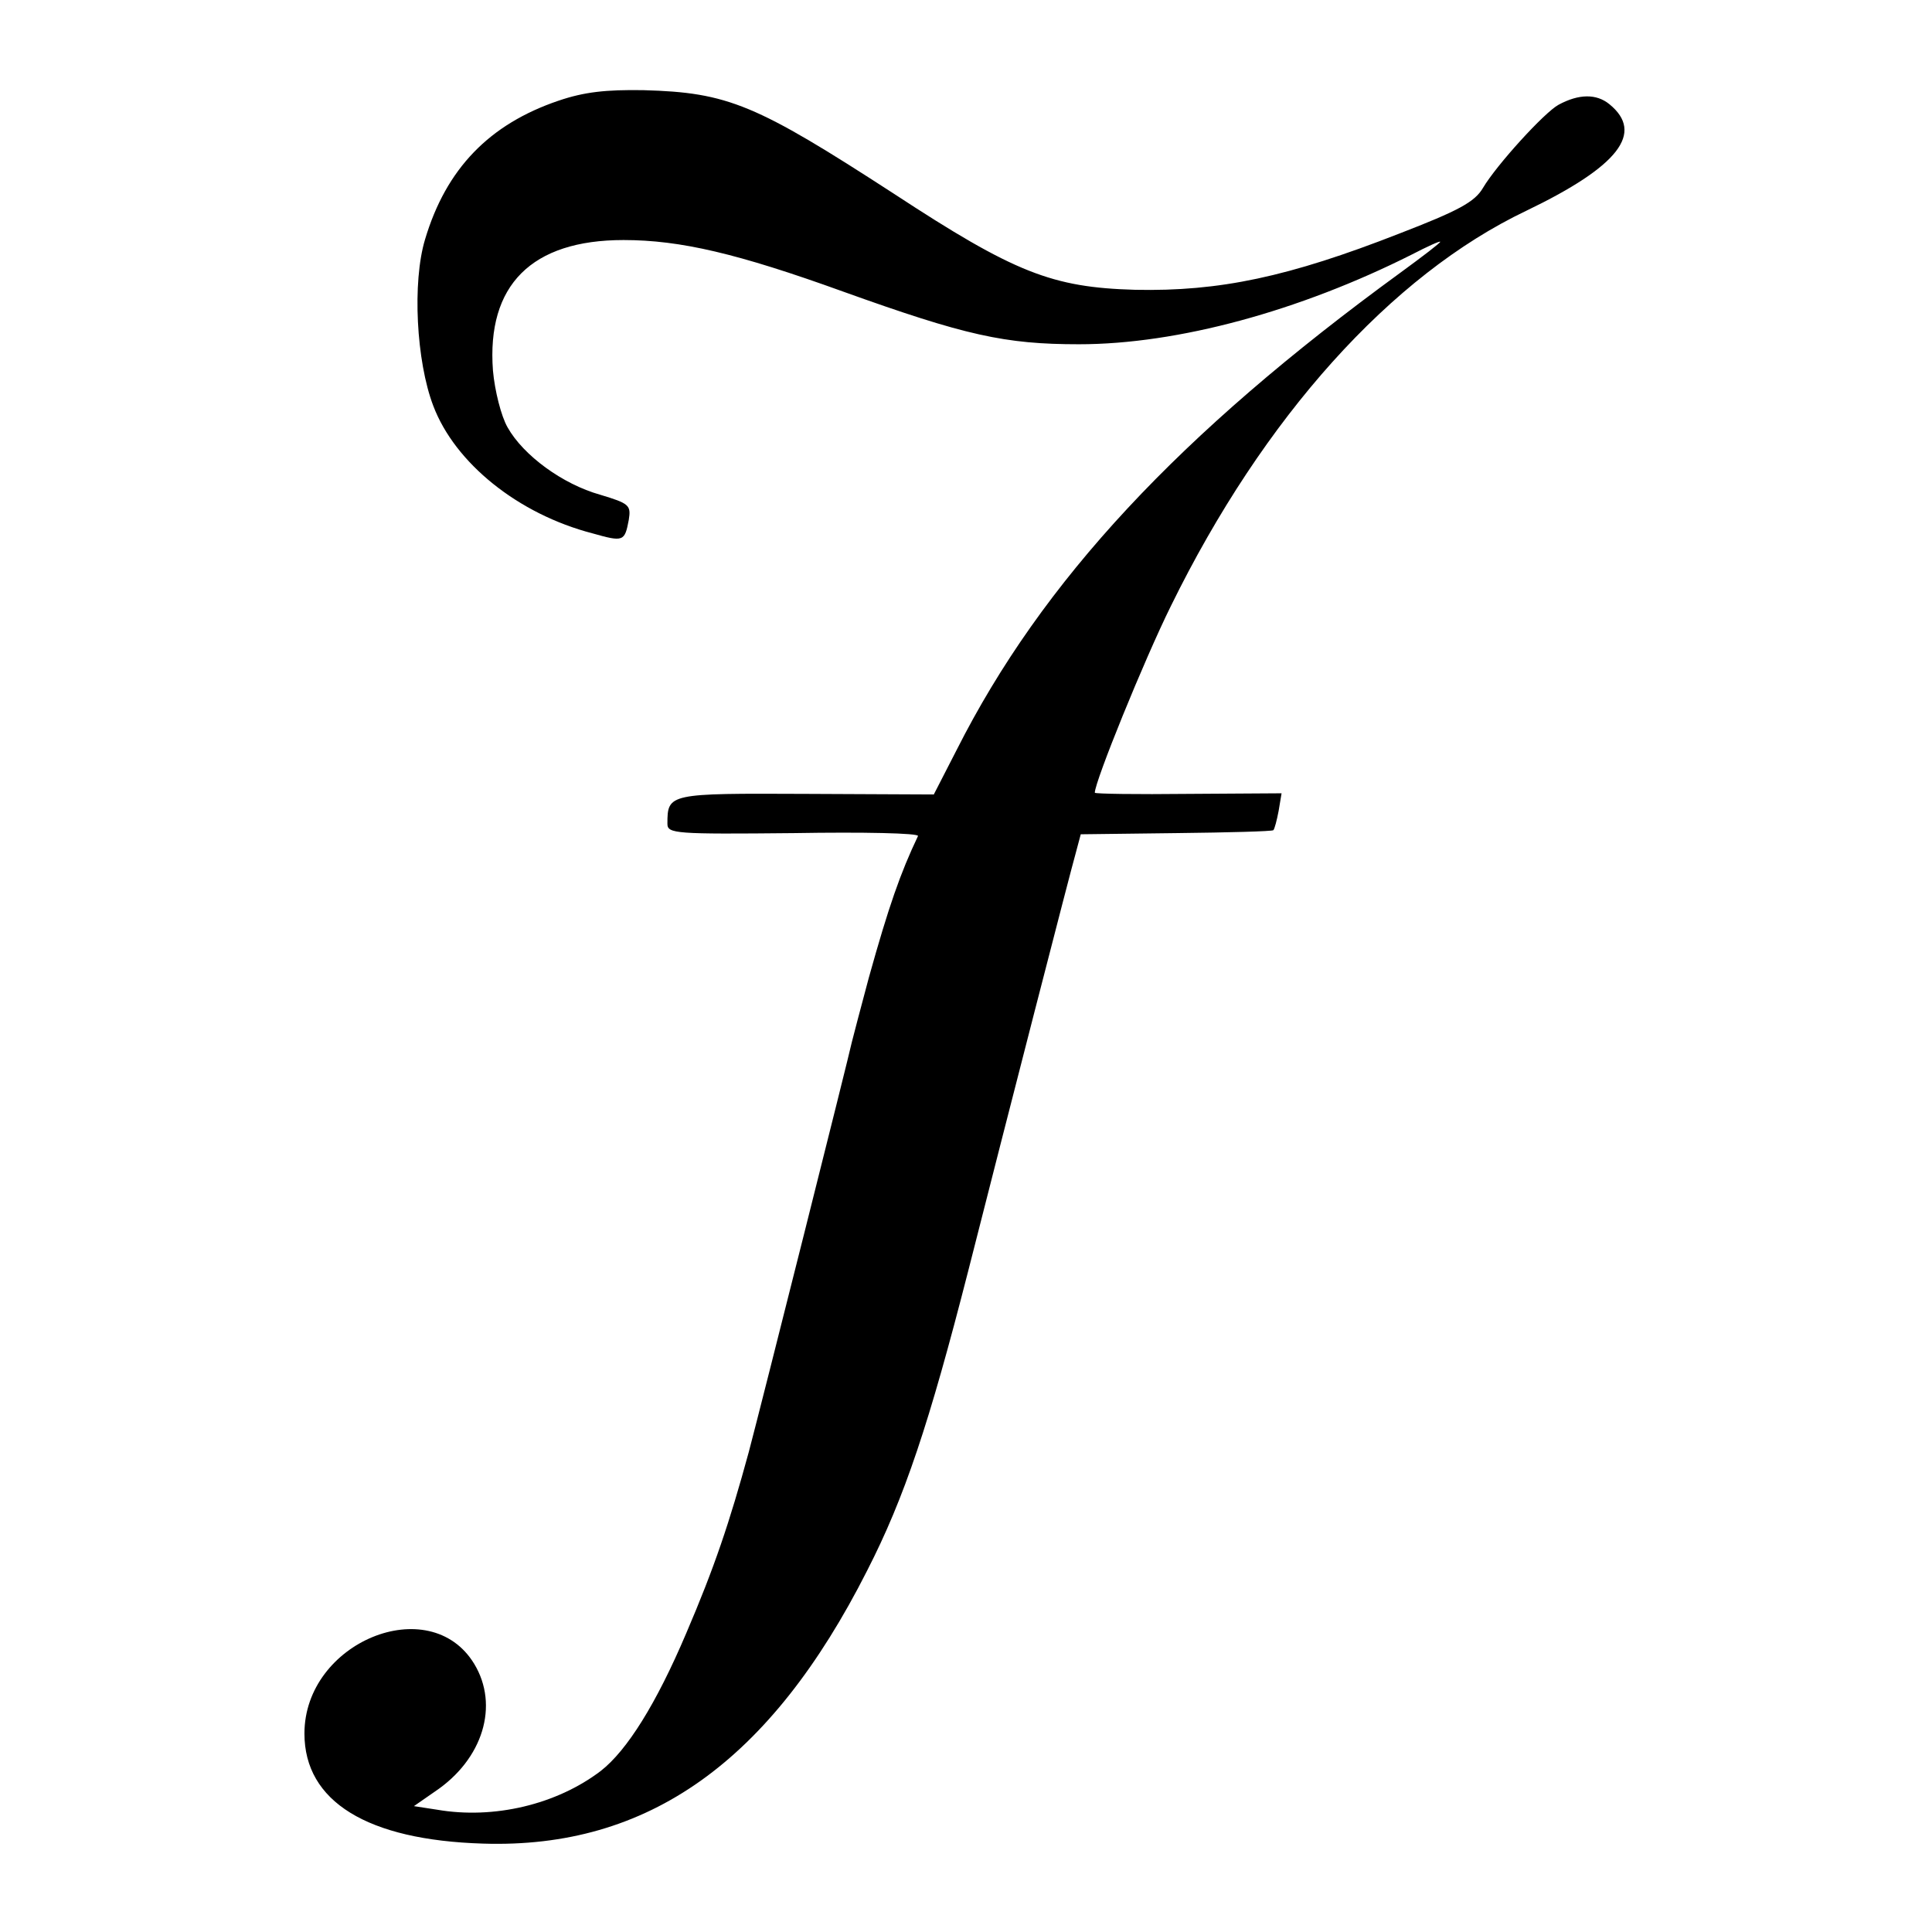 <?xml version="1.0" standalone="no"?>
<!DOCTYPE svg PUBLIC "-//W3C//DTD SVG 20010904//EN"
 "http://www.w3.org/TR/2001/REC-SVG-20010904/DTD/svg10.dtd">
<svg version="1.0" xmlns="http://www.w3.org/2000/svg"
 width="330pt" height="330pt" viewBox="0 0 330 330"
 preserveAspectRatio="xMidYMid meet">
<g transform="translate(0,330) scale(0.1,-0.1)"
fill="#000000" stroke="none">
<path d="M954 3128 c-118 -40 -192 -116 -228 -237 -22 -73 -15 -208 14 -284
37 -98 145 -185 272 -218 53 -15 55 -14 62 23 4 25 1 28 -49 43 -64 18 -131
67 -158 115 -11 19 -22 63 -25 97 -11 146 66 223 223 223 97 0 195 -23 375
-88 209 -75 276 -90 403 -90 169 0 377 57 568 153 27 14 49 24 49 22 0 -2 -30
-25 -67 -52 -379 -276 -613 -527 -759 -816 l-39 -76 -218 1 c-235 1 -237 1
-237 -51 0 -17 13 -18 216 -16 118 2 214 0 212 -5 -30 -63 -50 -120 -84 -242
-14 -52 -27 -102 -29 -110 -5 -24 -154 -617 -176 -700 -33 -121 -59 -198 -107
-310 -51 -120 -101 -200 -146 -235 -75 -57 -182 -83 -280 -66 l-39 6 36 25
c82 55 110 147 67 218 -76 125 -290 37 -290 -119 0 -116 107 -182 305 -188
282 -9 491 140 656 466 64 125 106 251 173 513 65 256 174 680 184 715 l8 30
163 2 c90 1 164 3 166 5 2 2 6 17 9 33 l5 30 -159 -1 c-88 -1 -160 0 -160 2 0
19 84 226 130 319 158 322 376 565 607 675 158 76 202 133 142 182 -22 18 -52
18 -87 -1 -24 -13 -106 -103 -129 -142 -14 -24 -42 -39 -143 -78 -189 -74
-307 -99 -451 -96 -142 4 -206 29 -412 164 -236 153 -283 173 -428 177 -64 1
-101 -3 -145 -18z"/>
</g>
</svg>
